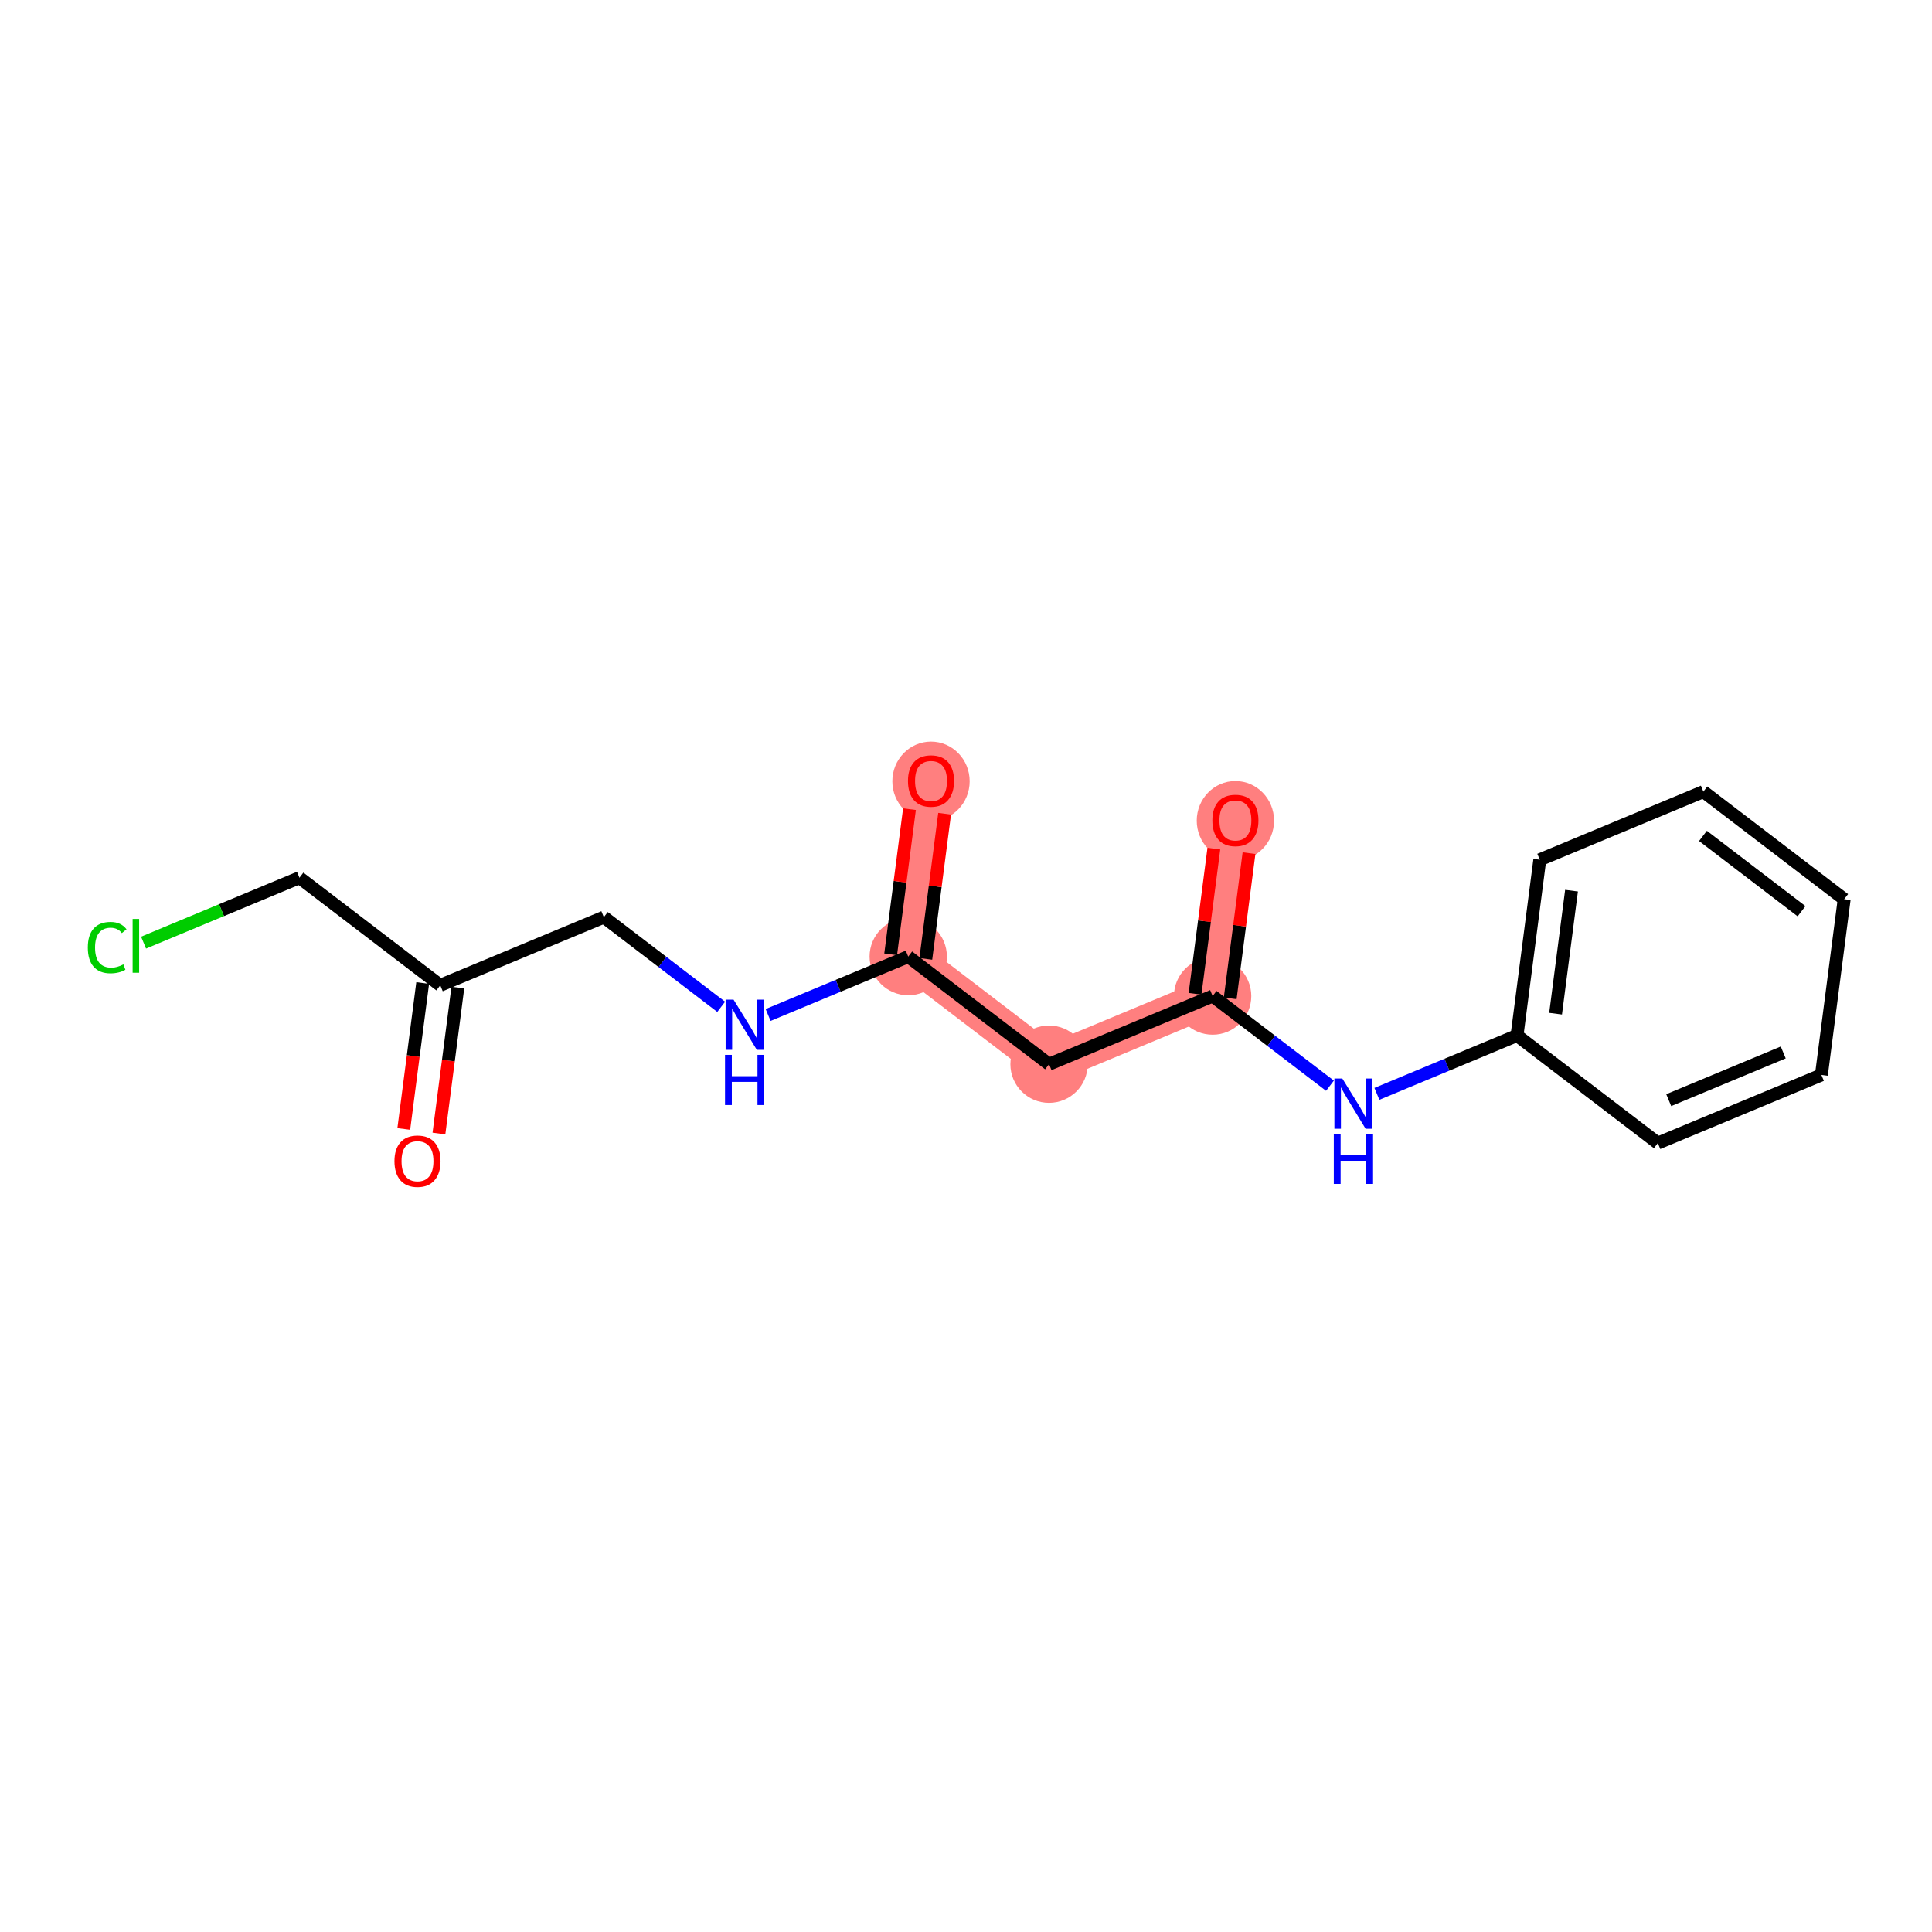 <?xml version='1.0' encoding='iso-8859-1'?>
<svg version='1.1' baseProfile='full'
              xmlns='http://www.w3.org/2000/svg'
                      xmlns:rdkit='http://www.rdkit.org/xml'
                      xmlns:xlink='http://www.w3.org/1999/xlink'
                  xml:space='preserve'
width='300px' height='300px' viewBox='0 0 300 300'>
<!-- END OF HEADER -->
<rect style='opacity:1.0;fill:#FFFFFF;stroke:none' width='300' height='300' x='0' y='0'> </rect>
<rect style='opacity:1.0;fill:#FFFFFF;stroke:none' width='300' height='300' x='0' y='0'> </rect>
<path d='M 141.031,148.54 L 144.567,121.251' style='fill:none;fill-rule:evenodd;stroke:#FF7F7F;stroke-width:5.9px;stroke-linecap:butt;stroke-linejoin:miter;stroke-opacity:1' />
<path d='M 141.031,148.54 L 162.895,165.247' style='fill:none;fill-rule:evenodd;stroke:#FF7F7F;stroke-width:5.9px;stroke-linecap:butt;stroke-linejoin:miter;stroke-opacity:1' />
<path d='M 162.895,165.247 L 188.296,154.665' style='fill:none;fill-rule:evenodd;stroke:#FF7F7F;stroke-width:5.9px;stroke-linecap:butt;stroke-linejoin:miter;stroke-opacity:1' />
<path d='M 188.296,154.665 L 191.833,127.376' style='fill:none;fill-rule:evenodd;stroke:#FF7F7F;stroke-width:5.9px;stroke-linecap:butt;stroke-linejoin:miter;stroke-opacity:1' />
<ellipse cx='141.031' cy='148.54' rx='5.503' ry='5.503'  style='fill:#FF7F7F;fill-rule:evenodd;stroke:#FF7F7F;stroke-width:1.0px;stroke-linecap:butt;stroke-linejoin:miter;stroke-opacity:1' />
<ellipse cx='144.567' cy='121.312' rx='5.503' ry='5.658'  style='fill:#FF7F7F;fill-rule:evenodd;stroke:#FF7F7F;stroke-width:1.0px;stroke-linecap:butt;stroke-linejoin:miter;stroke-opacity:1' />
<ellipse cx='162.895' cy='165.247' rx='5.503' ry='5.503'  style='fill:#FF7F7F;fill-rule:evenodd;stroke:#FF7F7F;stroke-width:1.0px;stroke-linecap:butt;stroke-linejoin:miter;stroke-opacity:1' />
<ellipse cx='188.296' cy='154.665' rx='5.503' ry='5.503'  style='fill:#FF7F7F;fill-rule:evenodd;stroke:#FF7F7F;stroke-width:1.0px;stroke-linecap:butt;stroke-linejoin:miter;stroke-opacity:1' />
<ellipse cx='191.833' cy='127.437' rx='5.503' ry='5.658'  style='fill:#FF7F7F;fill-rule:evenodd;stroke:#FF7F7F;stroke-width:1.0px;stroke-linecap:butt;stroke-linejoin:miter;stroke-opacity:1' />
<path class='bond-0 atom-0 atom-1' d='M 68.157,176.01 L 69.625,164.68' style='fill:none;fill-rule:evenodd;stroke:#FF0000;stroke-width:2.0px;stroke-linecap:butt;stroke-linejoin:miter;stroke-opacity:1' />
<path class='bond-0 atom-0 atom-1' d='M 69.625,164.68 L 71.093,153.35' style='fill:none;fill-rule:evenodd;stroke:#000000;stroke-width:2.0px;stroke-linecap:butt;stroke-linejoin:miter;stroke-opacity:1' />
<path class='bond-0 atom-0 atom-1' d='M 62.699,175.303 L 64.167,163.973' style='fill:none;fill-rule:evenodd;stroke:#FF0000;stroke-width:2.0px;stroke-linecap:butt;stroke-linejoin:miter;stroke-opacity:1' />
<path class='bond-0 atom-0 atom-1' d='M 64.167,163.973 L 65.635,152.643' style='fill:none;fill-rule:evenodd;stroke:#000000;stroke-width:2.0px;stroke-linecap:butt;stroke-linejoin:miter;stroke-opacity:1' />
<path class='bond-1 atom-1 atom-2' d='M 68.364,152.996 L 46.5,136.289' style='fill:none;fill-rule:evenodd;stroke:#000000;stroke-width:2.0px;stroke-linecap:butt;stroke-linejoin:miter;stroke-opacity:1' />
<path class='bond-3 atom-1 atom-4' d='M 68.364,152.996 L 93.765,142.415' style='fill:none;fill-rule:evenodd;stroke:#000000;stroke-width:2.0px;stroke-linecap:butt;stroke-linejoin:miter;stroke-opacity:1' />
<path class='bond-2 atom-2 atom-3' d='M 46.5,136.289 L 34.397,141.331' style='fill:none;fill-rule:evenodd;stroke:#000000;stroke-width:2.0px;stroke-linecap:butt;stroke-linejoin:miter;stroke-opacity:1' />
<path class='bond-2 atom-2 atom-3' d='M 34.397,141.331 L 22.293,146.373' style='fill:none;fill-rule:evenodd;stroke:#00CC00;stroke-width:2.0px;stroke-linecap:butt;stroke-linejoin:miter;stroke-opacity:1' />
<path class='bond-4 atom-4 atom-5' d='M 93.765,142.415 L 102.876,149.376' style='fill:none;fill-rule:evenodd;stroke:#000000;stroke-width:2.0px;stroke-linecap:butt;stroke-linejoin:miter;stroke-opacity:1' />
<path class='bond-4 atom-4 atom-5' d='M 102.876,149.376 L 111.987,156.338' style='fill:none;fill-rule:evenodd;stroke:#0000FF;stroke-width:2.0px;stroke-linecap:butt;stroke-linejoin:miter;stroke-opacity:1' />
<path class='bond-5 atom-5 atom-6' d='M 119.273,157.604 L 130.152,153.072' style='fill:none;fill-rule:evenodd;stroke:#0000FF;stroke-width:2.0px;stroke-linecap:butt;stroke-linejoin:miter;stroke-opacity:1' />
<path class='bond-5 atom-5 atom-6' d='M 130.152,153.072 L 141.031,148.54' style='fill:none;fill-rule:evenodd;stroke:#000000;stroke-width:2.0px;stroke-linecap:butt;stroke-linejoin:miter;stroke-opacity:1' />
<path class='bond-6 atom-6 atom-7' d='M 143.76,148.894 L 145.22,137.624' style='fill:none;fill-rule:evenodd;stroke:#000000;stroke-width:2.0px;stroke-linecap:butt;stroke-linejoin:miter;stroke-opacity:1' />
<path class='bond-6 atom-6 atom-7' d='M 145.22,137.624 L 146.681,126.354' style='fill:none;fill-rule:evenodd;stroke:#FF0000;stroke-width:2.0px;stroke-linecap:butt;stroke-linejoin:miter;stroke-opacity:1' />
<path class='bond-6 atom-6 atom-7' d='M 138.302,148.186 L 139.762,136.917' style='fill:none;fill-rule:evenodd;stroke:#000000;stroke-width:2.0px;stroke-linecap:butt;stroke-linejoin:miter;stroke-opacity:1' />
<path class='bond-6 atom-6 atom-7' d='M 139.762,136.917 L 141.223,125.647' style='fill:none;fill-rule:evenodd;stroke:#FF0000;stroke-width:2.0px;stroke-linecap:butt;stroke-linejoin:miter;stroke-opacity:1' />
<path class='bond-7 atom-6 atom-8' d='M 141.031,148.54 L 162.895,165.247' style='fill:none;fill-rule:evenodd;stroke:#000000;stroke-width:2.0px;stroke-linecap:butt;stroke-linejoin:miter;stroke-opacity:1' />
<path class='bond-8 atom-8 atom-9' d='M 162.895,165.247 L 188.296,154.665' style='fill:none;fill-rule:evenodd;stroke:#000000;stroke-width:2.0px;stroke-linecap:butt;stroke-linejoin:miter;stroke-opacity:1' />
<path class='bond-9 atom-9 atom-10' d='M 191.025,155.019 L 192.486,143.749' style='fill:none;fill-rule:evenodd;stroke:#000000;stroke-width:2.0px;stroke-linecap:butt;stroke-linejoin:miter;stroke-opacity:1' />
<path class='bond-9 atom-9 atom-10' d='M 192.486,143.749 L 193.946,132.48' style='fill:none;fill-rule:evenodd;stroke:#FF0000;stroke-width:2.0px;stroke-linecap:butt;stroke-linejoin:miter;stroke-opacity:1' />
<path class='bond-9 atom-9 atom-10' d='M 185.567,154.312 L 187.028,143.042' style='fill:none;fill-rule:evenodd;stroke:#000000;stroke-width:2.0px;stroke-linecap:butt;stroke-linejoin:miter;stroke-opacity:1' />
<path class='bond-9 atom-9 atom-10' d='M 187.028,143.042 L 188.488,131.772' style='fill:none;fill-rule:evenodd;stroke:#FF0000;stroke-width:2.0px;stroke-linecap:butt;stroke-linejoin:miter;stroke-opacity:1' />
<path class='bond-10 atom-9 atom-11' d='M 188.296,154.665 L 197.407,161.627' style='fill:none;fill-rule:evenodd;stroke:#000000;stroke-width:2.0px;stroke-linecap:butt;stroke-linejoin:miter;stroke-opacity:1' />
<path class='bond-10 atom-9 atom-11' d='M 197.407,161.627 L 206.518,168.588' style='fill:none;fill-rule:evenodd;stroke:#0000FF;stroke-width:2.0px;stroke-linecap:butt;stroke-linejoin:miter;stroke-opacity:1' />
<path class='bond-11 atom-11 atom-12' d='M 213.804,169.854 L 224.683,165.322' style='fill:none;fill-rule:evenodd;stroke:#0000FF;stroke-width:2.0px;stroke-linecap:butt;stroke-linejoin:miter;stroke-opacity:1' />
<path class='bond-11 atom-11 atom-12' d='M 224.683,165.322 L 235.562,160.79' style='fill:none;fill-rule:evenodd;stroke:#000000;stroke-width:2.0px;stroke-linecap:butt;stroke-linejoin:miter;stroke-opacity:1' />
<path class='bond-12 atom-12 atom-13' d='M 235.562,160.79 L 239.098,133.502' style='fill:none;fill-rule:evenodd;stroke:#000000;stroke-width:2.0px;stroke-linecap:butt;stroke-linejoin:miter;stroke-opacity:1' />
<path class='bond-12 atom-12 atom-13' d='M 241.55,157.404 L 244.025,138.302' style='fill:none;fill-rule:evenodd;stroke:#000000;stroke-width:2.0px;stroke-linecap:butt;stroke-linejoin:miter;stroke-opacity:1' />
<path class='bond-17 atom-17 atom-12' d='M 257.426,177.498 L 235.562,160.79' style='fill:none;fill-rule:evenodd;stroke:#000000;stroke-width:2.0px;stroke-linecap:butt;stroke-linejoin:miter;stroke-opacity:1' />
<path class='bond-13 atom-13 atom-14' d='M 239.098,133.502 L 264.499,122.92' style='fill:none;fill-rule:evenodd;stroke:#000000;stroke-width:2.0px;stroke-linecap:butt;stroke-linejoin:miter;stroke-opacity:1' />
<path class='bond-14 atom-14 atom-15' d='M 264.499,122.92 L 286.364,139.627' style='fill:none;fill-rule:evenodd;stroke:#000000;stroke-width:2.0px;stroke-linecap:butt;stroke-linejoin:miter;stroke-opacity:1' />
<path class='bond-14 atom-14 atom-15' d='M 264.437,129.799 L 279.743,141.494' style='fill:none;fill-rule:evenodd;stroke:#000000;stroke-width:2.0px;stroke-linecap:butt;stroke-linejoin:miter;stroke-opacity:1' />
<path class='bond-15 atom-15 atom-16' d='M 286.364,139.627 L 282.827,166.916' style='fill:none;fill-rule:evenodd;stroke:#000000;stroke-width:2.0px;stroke-linecap:butt;stroke-linejoin:miter;stroke-opacity:1' />
<path class='bond-16 atom-16 atom-17' d='M 282.827,166.916 L 257.426,177.498' style='fill:none;fill-rule:evenodd;stroke:#000000;stroke-width:2.0px;stroke-linecap:butt;stroke-linejoin:miter;stroke-opacity:1' />
<path class='bond-16 atom-16 atom-17' d='M 276.901,163.423 L 259.12,170.83' style='fill:none;fill-rule:evenodd;stroke:#000000;stroke-width:2.0px;stroke-linecap:butt;stroke-linejoin:miter;stroke-opacity:1' />
<path  class='atom-0' d='M 61.251 180.307
Q 61.251 178.436, 62.175 177.39
Q 63.1 176.345, 64.828 176.345
Q 66.556 176.345, 67.481 177.39
Q 68.405 178.436, 68.405 180.307
Q 68.405 182.2, 67.47 183.279
Q 66.534 184.347, 64.828 184.347
Q 63.111 184.347, 62.175 183.279
Q 61.251 182.211, 61.251 180.307
M 64.828 183.466
Q 66.017 183.466, 66.655 182.673
Q 67.305 181.87, 67.305 180.307
Q 67.305 178.777, 66.655 178.007
Q 66.017 177.225, 64.828 177.225
Q 63.639 177.225, 62.99 177.996
Q 62.351 178.766, 62.351 180.307
Q 62.351 181.881, 62.99 182.673
Q 63.639 183.466, 64.828 183.466
' fill='#FF0000'/>
<path  class='atom-3' d='M 13.636 147.141
Q 13.636 145.203, 14.539 144.191
Q 15.453 143.167, 17.18 143.167
Q 18.788 143.167, 19.646 144.301
L 18.92 144.895
Q 18.292 144.07, 17.18 144.07
Q 16.003 144.07, 15.375 144.862
Q 14.759 145.644, 14.759 147.141
Q 14.759 148.682, 15.397 149.474
Q 16.047 150.267, 17.302 150.267
Q 18.16 150.267, 19.162 149.749
L 19.47 150.575
Q 19.063 150.839, 18.446 150.993
Q 17.83 151.147, 17.148 151.147
Q 15.453 151.147, 14.539 150.112
Q 13.636 149.078, 13.636 147.141
' fill='#00CC00'/>
<path  class='atom-3' d='M 20.593 142.694
L 21.605 142.694
L 21.605 151.048
L 20.593 151.048
L 20.593 142.694
' fill='#00CC00'/>
<path  class='atom-5' d='M 113.907 155.225
L 116.461 159.353
Q 116.714 159.76, 117.121 160.497
Q 117.529 161.235, 117.551 161.279
L 117.551 155.225
L 118.585 155.225
L 118.585 163.018
L 117.518 163.018
L 114.777 158.505
Q 114.458 157.977, 114.116 157.372
Q 113.786 156.766, 113.687 156.579
L 113.687 163.018
L 112.675 163.018
L 112.675 155.225
L 113.907 155.225
' fill='#0000FF'/>
<path  class='atom-5' d='M 112.581 163.797
L 113.638 163.797
L 113.638 167.11
L 117.622 167.11
L 117.622 163.797
L 118.679 163.797
L 118.679 171.59
L 117.622 171.59
L 117.622 167.991
L 113.638 167.991
L 113.638 171.59
L 112.581 171.59
L 112.581 163.797
' fill='#0000FF'/>
<path  class='atom-7' d='M 140.99 121.273
Q 140.99 119.402, 141.915 118.356
Q 142.839 117.311, 144.567 117.311
Q 146.295 117.311, 147.22 118.356
Q 148.144 119.402, 148.144 121.273
Q 148.144 123.166, 147.209 124.245
Q 146.273 125.313, 144.567 125.313
Q 142.85 125.313, 141.915 124.245
Q 140.99 123.177, 140.99 121.273
M 144.567 124.432
Q 145.756 124.432, 146.394 123.64
Q 147.044 122.836, 147.044 121.273
Q 147.044 119.743, 146.394 118.973
Q 145.756 118.191, 144.567 118.191
Q 143.379 118.191, 142.729 118.962
Q 142.091 119.732, 142.091 121.273
Q 142.091 122.847, 142.729 123.64
Q 143.379 124.432, 144.567 124.432
' fill='#FF0000'/>
<path  class='atom-10' d='M 188.256 127.398
Q 188.256 125.527, 189.18 124.482
Q 190.105 123.436, 191.833 123.436
Q 193.561 123.436, 194.485 124.482
Q 195.41 125.527, 195.41 127.398
Q 195.41 129.292, 194.474 130.37
Q 193.539 131.438, 191.833 131.438
Q 190.116 131.438, 189.18 130.37
Q 188.256 129.303, 188.256 127.398
M 191.833 130.557
Q 193.021 130.557, 193.66 129.765
Q 194.309 128.961, 194.309 127.398
Q 194.309 125.869, 193.66 125.098
Q 193.021 124.317, 191.833 124.317
Q 190.644 124.317, 189.995 125.087
Q 189.356 125.858, 189.356 127.398
Q 189.356 128.972, 189.995 129.765
Q 190.644 130.557, 191.833 130.557
' fill='#FF0000'/>
<path  class='atom-11' d='M 208.438 167.476
L 210.992 171.603
Q 211.245 172.011, 211.652 172.748
Q 212.059 173.486, 212.081 173.53
L 212.081 167.476
L 213.116 167.476
L 213.116 175.269
L 212.048 175.269
L 209.308 170.756
Q 208.989 170.228, 208.647 169.622
Q 208.317 169.017, 208.218 168.83
L 208.218 175.269
L 207.205 175.269
L 207.205 167.476
L 208.438 167.476
' fill='#0000FF'/>
<path  class='atom-11' d='M 207.112 176.048
L 208.169 176.048
L 208.169 179.361
L 212.153 179.361
L 212.153 176.048
L 213.21 176.048
L 213.21 183.841
L 212.153 183.841
L 212.153 180.241
L 208.169 180.241
L 208.169 183.841
L 207.112 183.841
L 207.112 176.048
' fill='#0000FF'/>
</svg>
